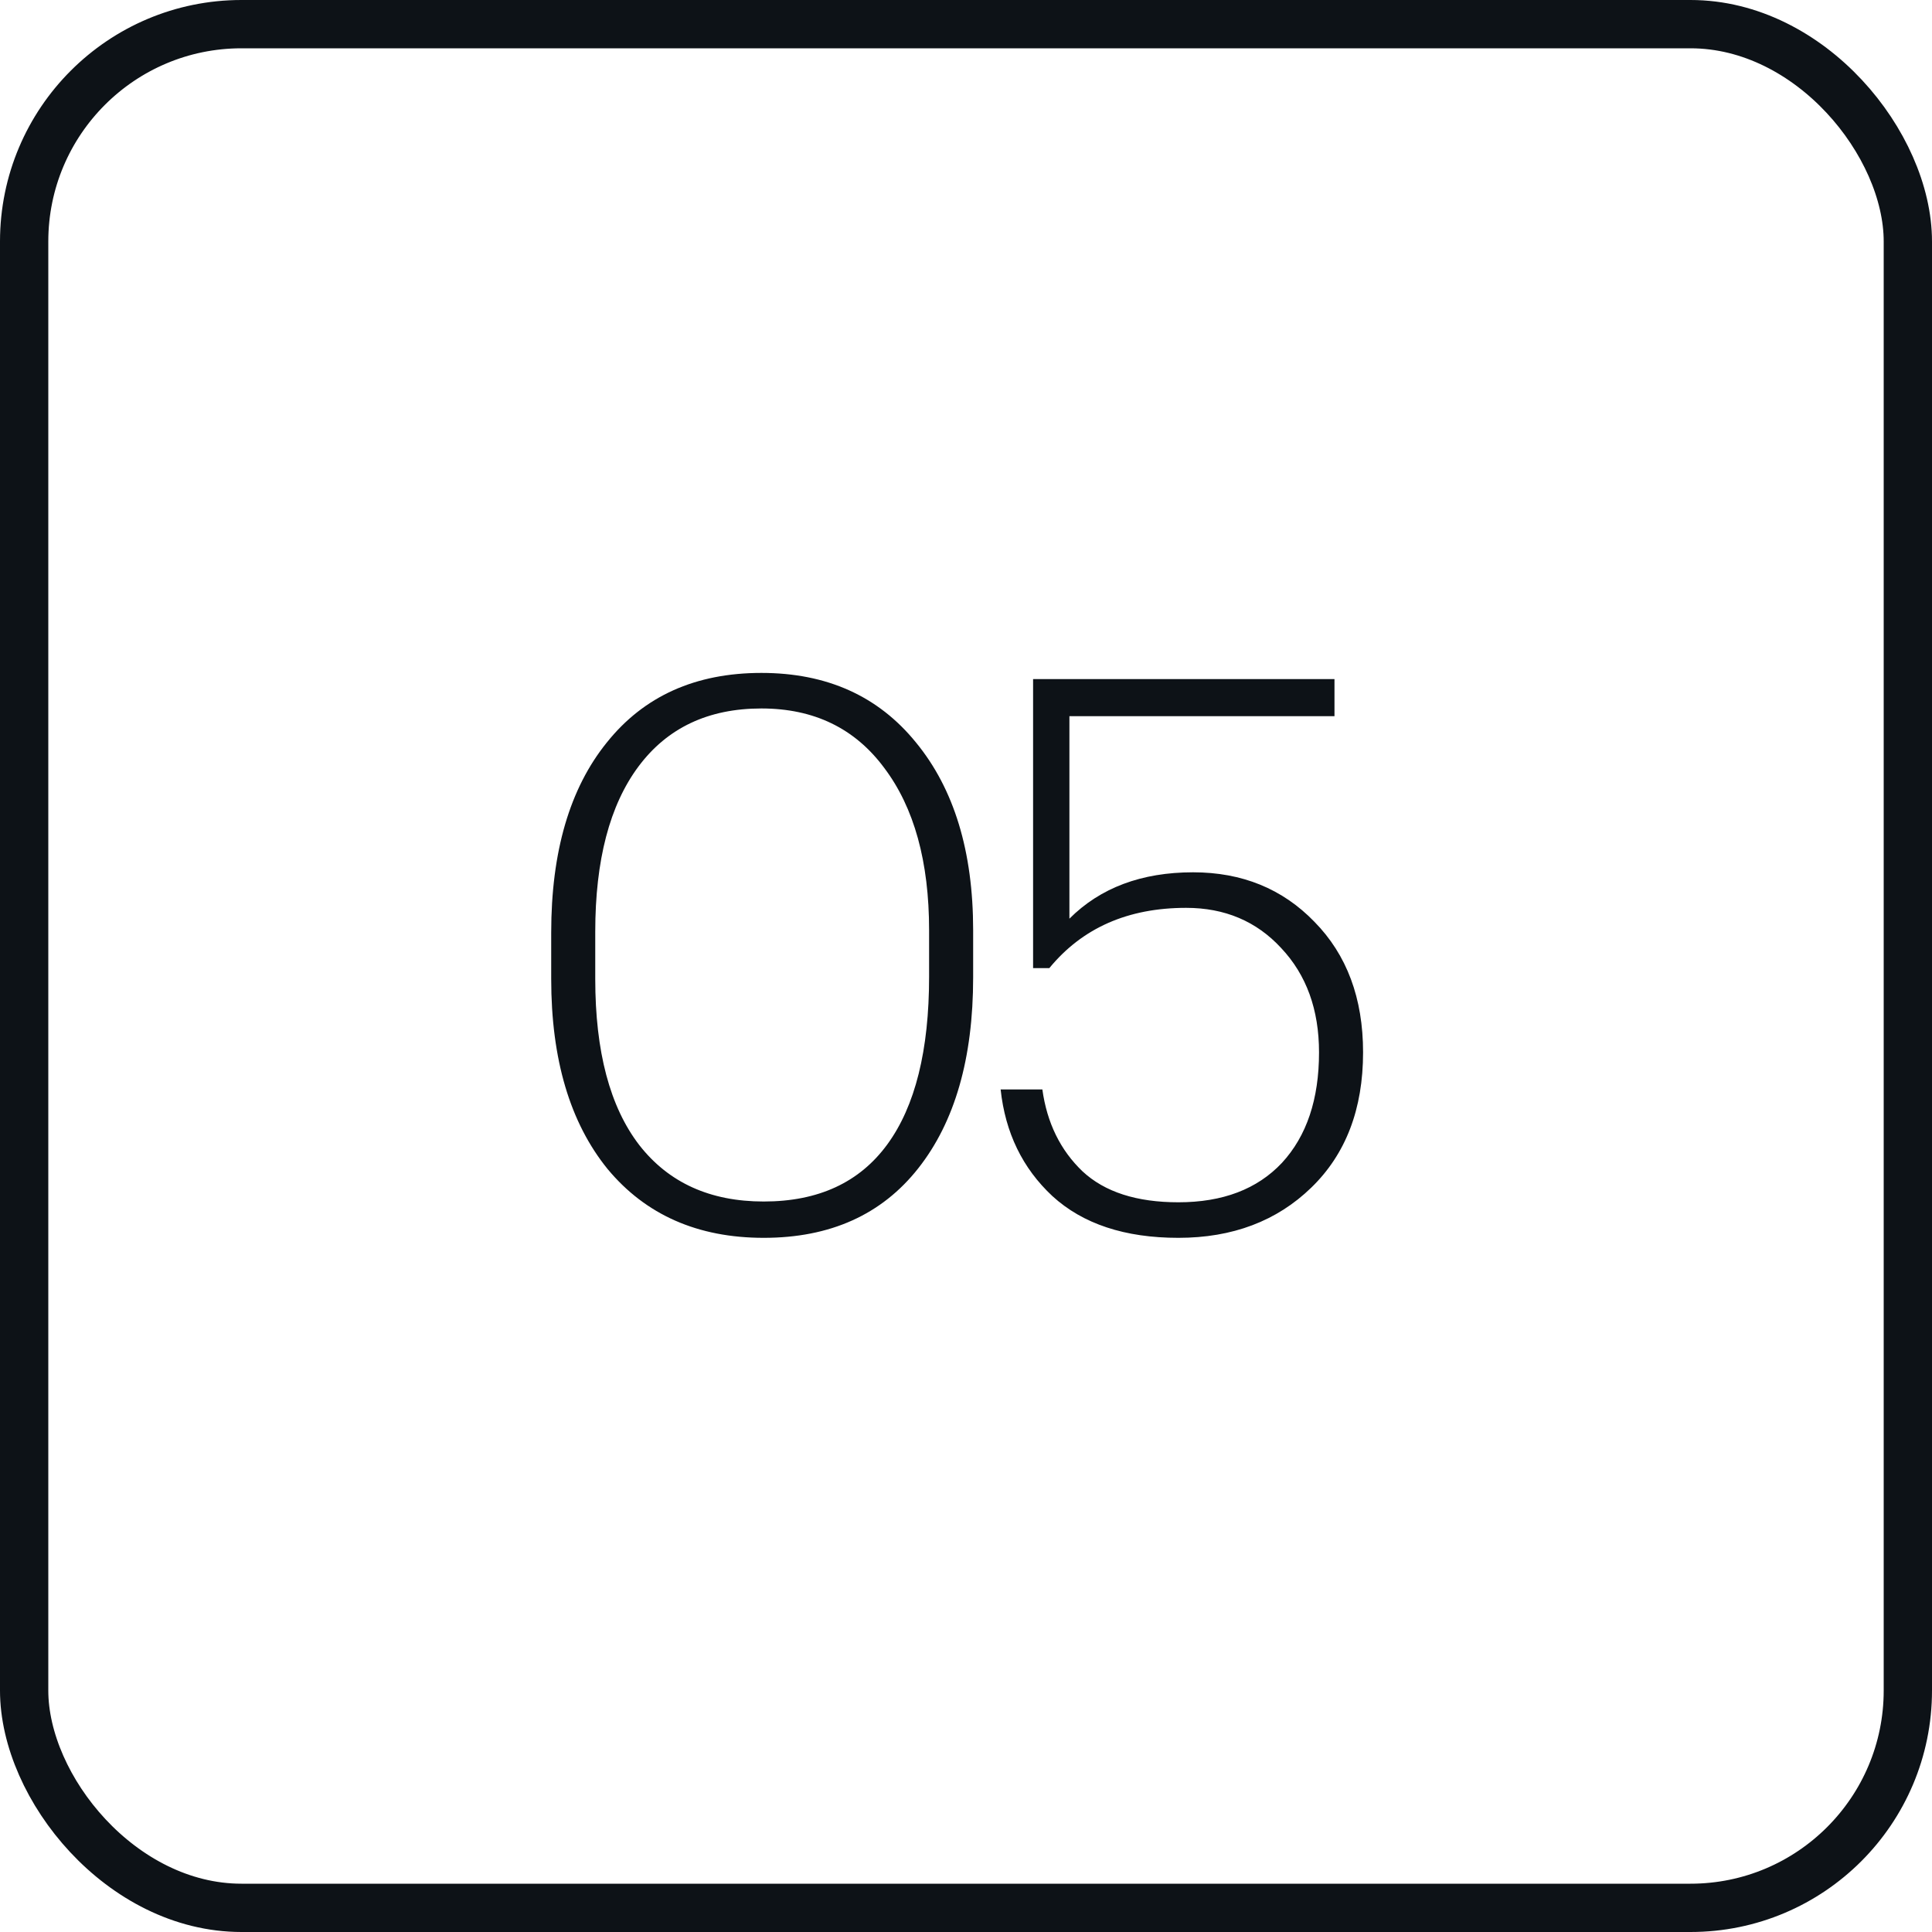 <?xml version="1.0" encoding="UTF-8"?> <svg xmlns="http://www.w3.org/2000/svg" width="40" height="40" viewBox="0 0 40 40" fill="none"><rect x="0.5" y="0.5" width="39" height="39" rx="4.5" stroke="#0D1217"></rect><path d="M15.812 24.876C16.943 24.876 17.796 24.481 18.372 23.692C18.948 22.903 19.236 21.745 19.236 20.22V19.26C19.236 17.841 18.927 16.721 18.308 15.9C17.7 15.079 16.852 14.668 15.764 14.668C14.665 14.668 13.817 15.068 13.22 15.868C12.623 16.668 12.324 17.809 12.324 19.292V20.268C12.324 21.772 12.628 22.919 13.236 23.708C13.844 24.487 14.703 24.876 15.812 24.876ZM15.812 25.628C14.447 25.628 13.369 25.153 12.58 24.204C11.801 23.244 11.412 21.932 11.412 20.268V19.308C11.412 17.633 11.796 16.321 12.564 15.372C13.332 14.412 14.399 13.932 15.764 13.932C17.119 13.932 18.185 14.412 18.964 15.372C19.753 16.332 20.148 17.628 20.148 19.26V20.236C20.148 21.911 19.769 23.228 19.012 24.188C18.255 25.148 17.188 25.628 15.812 25.628ZM24.397 25.628C23.288 25.628 22.419 25.34 21.789 24.764C21.171 24.188 20.813 23.452 20.717 22.556H21.581C21.677 23.249 21.955 23.815 22.413 24.252C22.872 24.679 23.533 24.892 24.397 24.892C25.315 24.892 26.029 24.62 26.541 24.076C27.053 23.521 27.309 22.759 27.309 21.788C27.309 20.903 27.048 20.183 26.525 19.628C26.013 19.073 25.357 18.796 24.557 18.796C23.352 18.796 22.408 19.212 21.725 20.044H21.389V14.06H27.629V14.828H22.141V19.02C22.781 18.38 23.635 18.06 24.701 18.06C25.715 18.06 26.552 18.401 27.213 19.084C27.885 19.767 28.221 20.668 28.221 21.788C28.221 22.961 27.864 23.895 27.149 24.588C26.435 25.281 25.517 25.628 24.397 25.628Z" fill="#0D1217"></path></svg> 